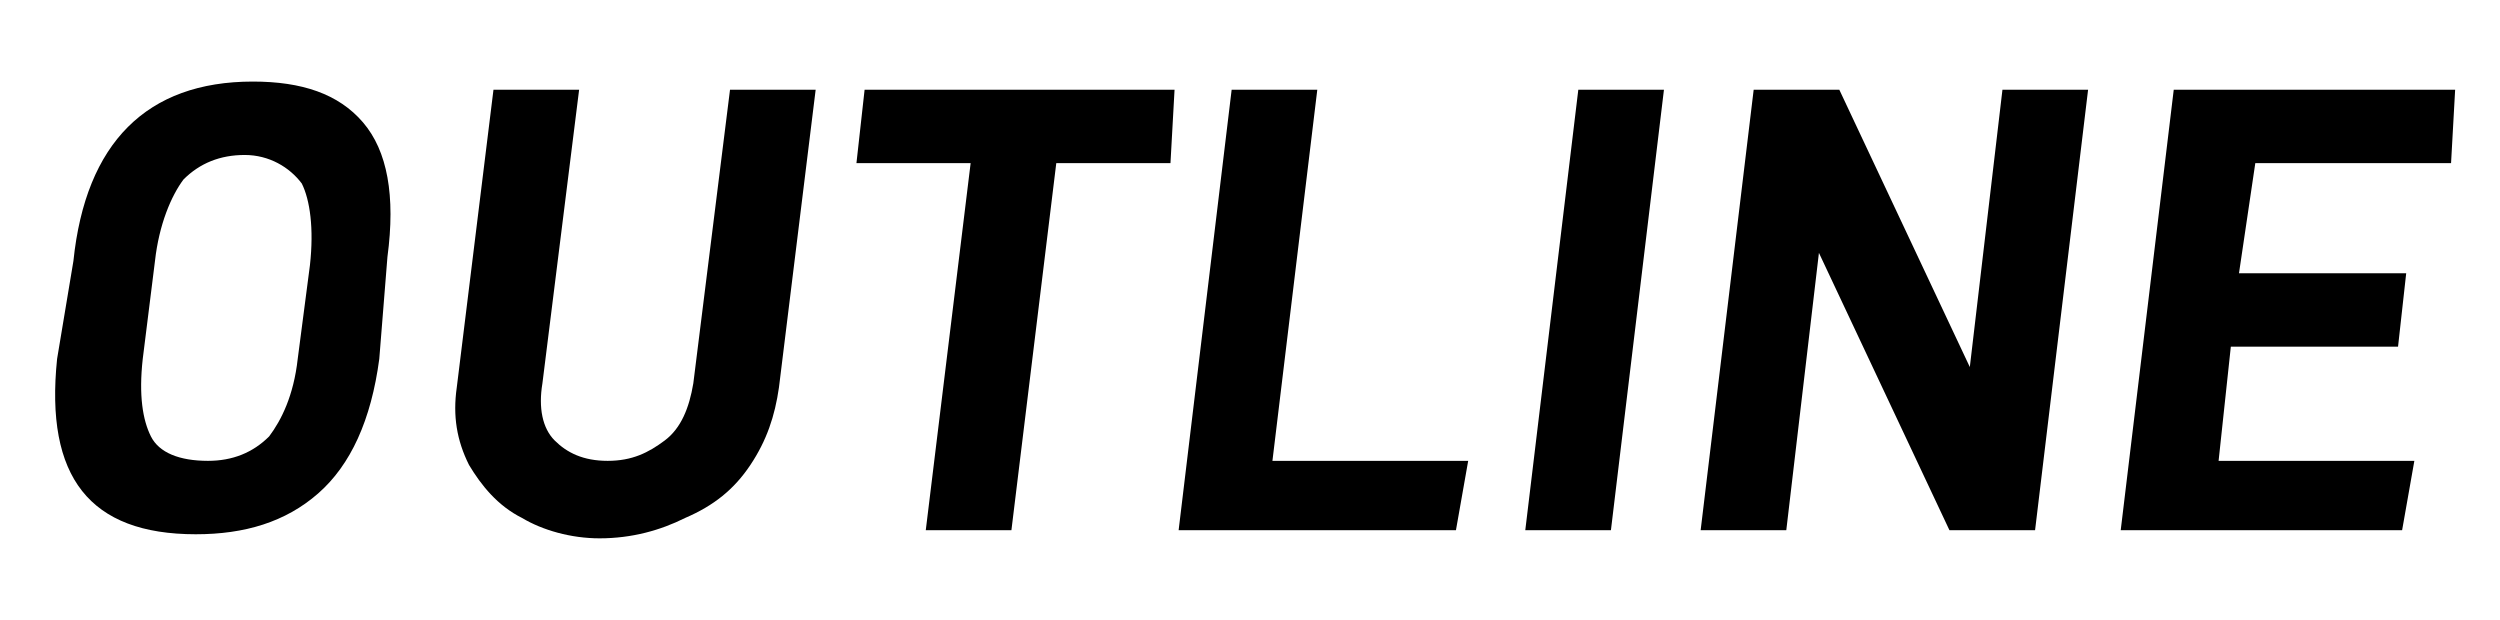 <?xml version="1.0" encoding="UTF-8"?> <svg xmlns="http://www.w3.org/2000/svg" xmlns:xlink="http://www.w3.org/1999/xlink" version="1.1" id="_レイヤー_1" x="0px" y="0px" viewBox="0 0 61.3 15.2" style="enable-background:new 0 0 61.3 15.2;" xml:space="preserve"> <g> <path d="M1.8,6.4C2.1,3.5,3.6,2,6.2,2c1.2,0,2.1,0.3,2.7,1c0.6,0.7,0.8,1.8,0.6,3.3L9.3,8.8c-0.2,1.5-0.7,2.6-1.5,3.3 c-0.8,0.7-1.8,1-3,1c-2.6,0-3.7-1.4-3.4-4.3L1.8,6.4z M7.3,8.8l0.3-2.3c0.1-0.9,0-1.6-0.2-2C7.1,4.1,6.6,3.8,6,3.8 C5.4,3.8,4.9,4,4.5,4.4c-0.3,0.4-0.6,1.1-0.7,2L3.5,8.8c-0.1,0.9,0,1.5,0.2,1.9c0.2,0.4,0.7,0.6,1.4,0.6c0.6,0,1.1-0.2,1.5-0.6 C6.9,10.3,7.2,9.7,7.3,8.8z"></path> <path d="M11.5,11.4c-0.3-0.6-0.4-1.2-0.3-1.9l0.9-7.3h2.1l-0.9,7.2c-0.1,0.6,0,1.1,0.3,1.4c0.3,0.3,0.7,0.5,1.3,0.5 c0.6,0,1-0.2,1.4-0.5c0.4-0.3,0.6-0.8,0.7-1.4l0.9-7.2H20l-0.9,7.3c-0.1,0.7-0.3,1.3-0.7,1.9s-0.9,1-1.6,1.3 c-0.6,0.3-1.3,0.5-2.1,0.5c-0.7,0-1.4-0.2-1.9-0.5C12.2,12.4,11.8,11.9,11.5,11.4z"></path> <path d="M25.9,4L24.8,13h-2.1L23.8,4h-2.8l0.2-1.8h7.6L28.7,4H25.9z"></path> <path d="M32.3,2.2l-1.1,9.1H36L35.7,13h-6.8l1.3-10.8H32.3z"></path> <path d="M40.8,2.2L39.5,13h-2.1l1.3-10.8H40.8z"></path> <path d="M49.9,13h-2.1l-3.2-6.8L43.8,13h-2.1l1.3-10.8h2.1L48.3,9l0.8-6.8h2.1L49.9,13z"></path> <path d="M54.9,6.7H59l-0.2,1.8h-4.1l-0.3,2.8h4.8L58.9,13h-6.9l1.3-10.8h6.9L60.1,4h-4.8L54.9,6.7z"></path> </g> </svg> 